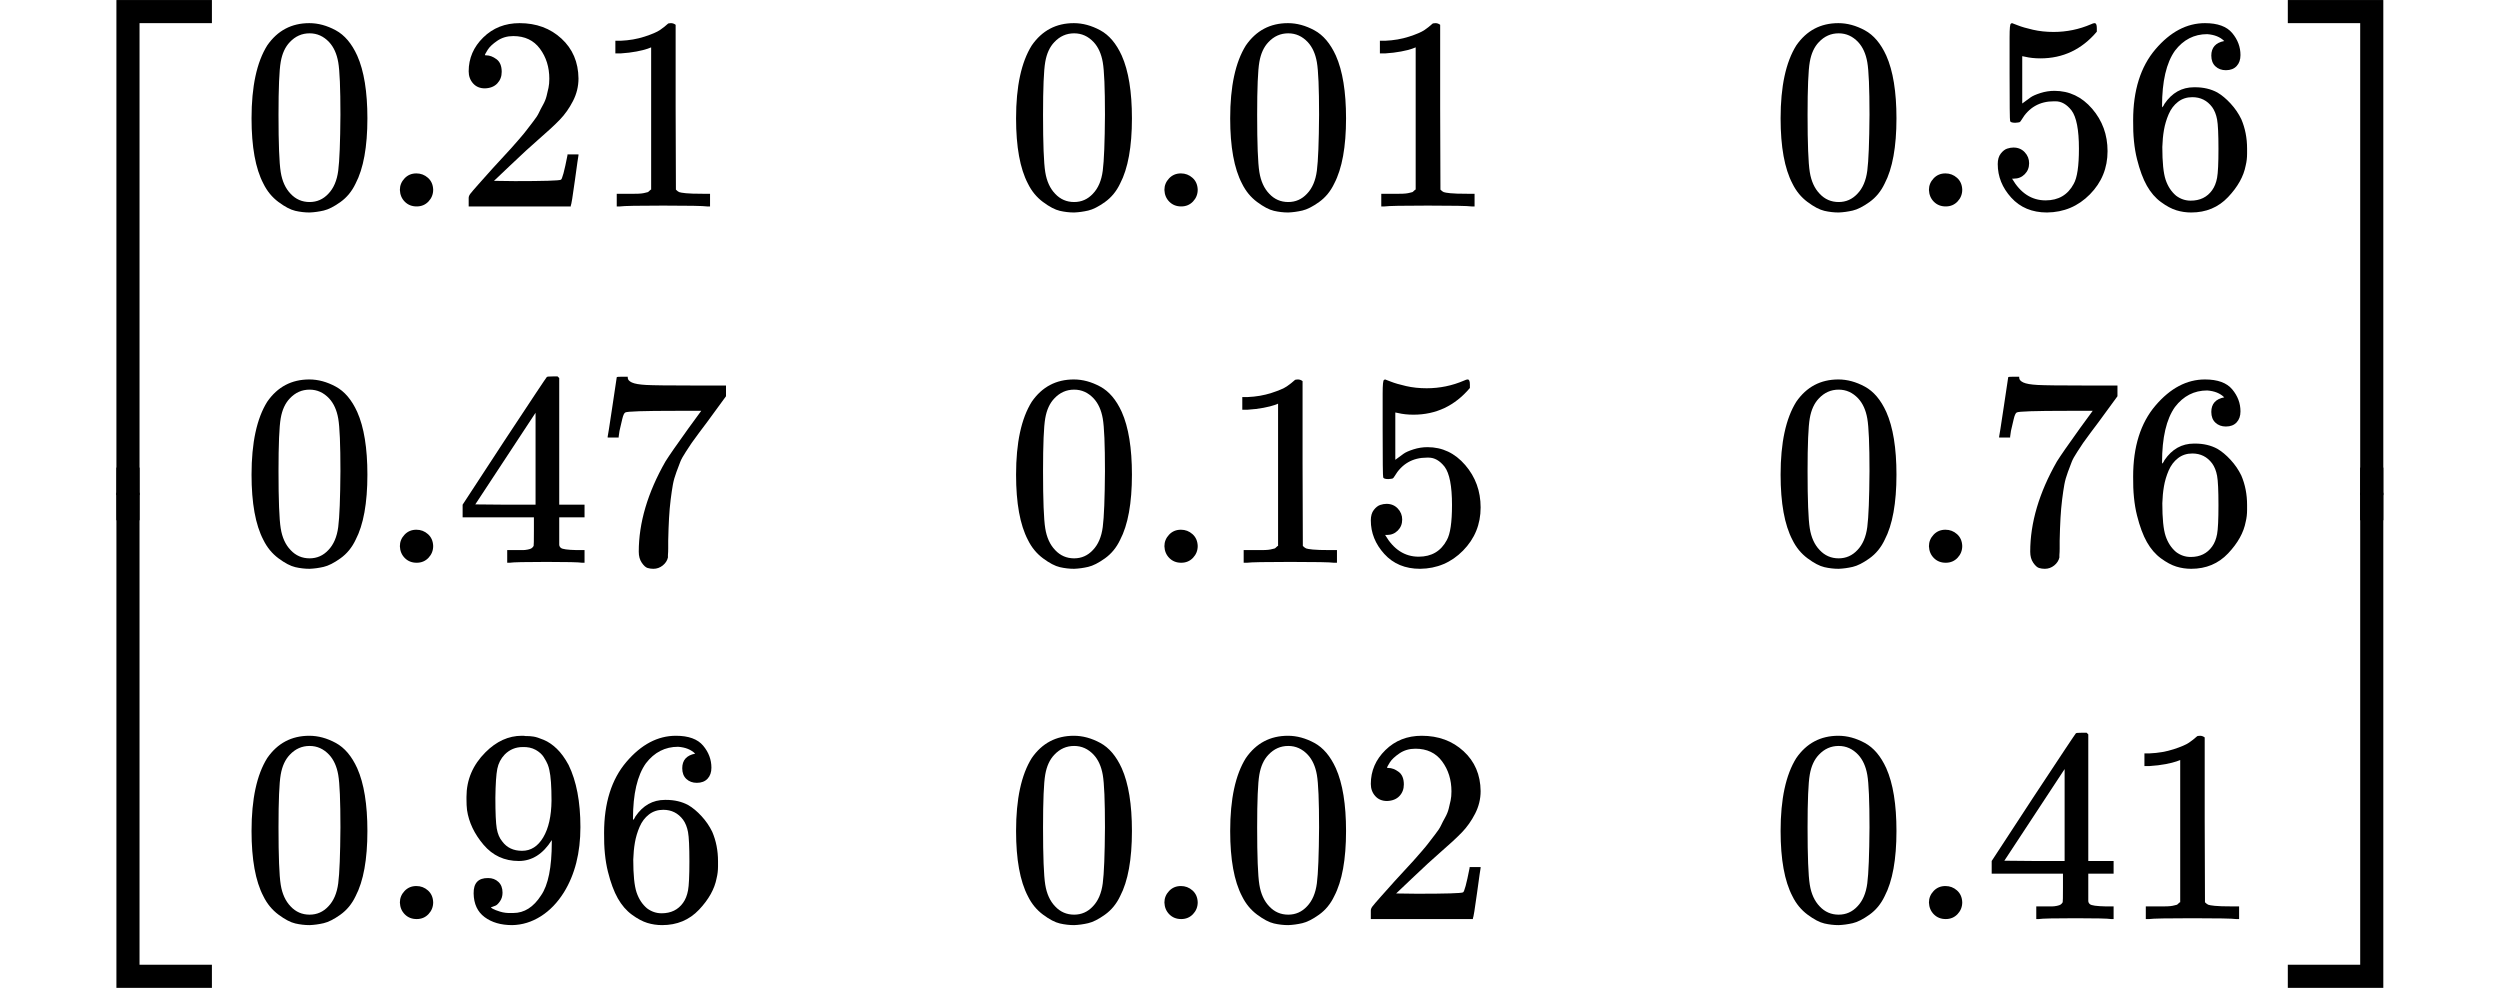 <?xml version="1.0" encoding="UTF-8" standalone="no" ?>
<svg xmlns="http://www.w3.org/2000/svg" width="164.416px" height="64.968px" viewBox="0 -2044.7 9084 3589.3" xmlns:xlink="http://www.w3.org/1999/xlink" style=""><defs><path id="MJX-49-TEX-S4-23A1" d="M319 -645V1154H666V1070H403V-645H319Z"></path><path id="MJX-49-TEX-S4-23A3" d="M319 -644V1155H403V-560H666V-644H319Z"></path><path id="MJX-49-TEX-S4-23A2" d="M319 0V602H403V0H319Z"></path><path id="MJX-49-TEX-N-30" d="M96 585Q152 666 249 666Q297 666 345 640T423 548Q460 465 460 320Q460 165 417 83Q397 41 362 16T301 -15T250 -22Q224 -22 198 -16T137 16T82 83Q39 165 39 320Q39 494 96 585ZM321 597Q291 629 250 629Q208 629 178 597Q153 571 145 525T137 333Q137 175 145 125T181 46Q209 16 250 16Q290 16 318 46Q347 76 354 130T362 333Q362 478 354 524T321 597Z"></path><path id="MJX-49-TEX-N-2E" d="M78 60Q78 84 95 102T138 120Q162 120 180 104T199 61Q199 36 182 18T139 0T96 17T78 60Z"></path><path id="MJX-49-TEX-N-32" d="M109 429Q82 429 66 447T50 491Q50 562 103 614T235 666Q326 666 387 610T449 465Q449 422 429 383T381 315T301 241Q265 210 201 149L142 93L218 92Q375 92 385 97Q392 99 409 186V189H449V186Q448 183 436 95T421 3V0H50V19V31Q50 38 56 46T86 81Q115 113 136 137Q145 147 170 174T204 211T233 244T261 278T284 308T305 340T320 369T333 401T340 431T343 464Q343 527 309 573T212 619Q179 619 154 602T119 569T109 550Q109 549 114 549Q132 549 151 535T170 489Q170 464 154 447T109 429Z"></path><path id="MJX-49-TEX-N-31" d="M213 578L200 573Q186 568 160 563T102 556H83V602H102Q149 604 189 617T245 641T273 663Q275 666 285 666Q294 666 302 660V361L303 61Q310 54 315 52T339 48T401 46H427V0H416Q395 3 257 3Q121 3 100 0H88V46H114Q136 46 152 46T177 47T193 50T201 52T207 57T213 61V578Z"></path><path id="MJX-49-TEX-N-35" d="M164 157Q164 133 148 117T109 101H102Q148 22 224 22Q294 22 326 82Q345 115 345 210Q345 313 318 349Q292 382 260 382H254Q176 382 136 314Q132 307 129 306T114 304Q97 304 95 310Q93 314 93 485V614Q93 664 98 664Q100 666 102 666Q103 666 123 658T178 642T253 634Q324 634 389 662Q397 666 402 666Q410 666 410 648V635Q328 538 205 538Q174 538 149 544L139 546V374Q158 388 169 396T205 412T256 420Q337 420 393 355T449 201Q449 109 385 44T229 -22Q148 -22 99 32T50 154Q50 178 61 192T84 210T107 214Q132 214 148 197T164 157Z"></path><path id="MJX-49-TEX-N-36" d="M42 313Q42 476 123 571T303 666Q372 666 402 630T432 550Q432 525 418 510T379 495Q356 495 341 509T326 548Q326 592 373 601Q351 623 311 626Q240 626 194 566Q147 500 147 364L148 360Q153 366 156 373Q197 433 263 433H267Q313 433 348 414Q372 400 396 374T435 317Q456 268 456 210V192Q456 169 451 149Q440 90 387 34T253 -22Q225 -22 199 -14T143 16T92 75T56 172T42 313ZM257 397Q227 397 205 380T171 335T154 278T148 216Q148 133 160 97T198 39Q222 21 251 21Q302 21 329 59Q342 77 347 104T352 209Q352 289 347 316T329 361Q302 397 257 397Z"></path><path id="MJX-49-TEX-N-34" d="M462 0Q444 3 333 3Q217 3 199 0H190V46H221Q241 46 248 46T265 48T279 53T286 61Q287 63 287 115V165H28V211L179 442Q332 674 334 675Q336 677 355 677H373L379 671V211H471V165H379V114Q379 73 379 66T385 54Q393 47 442 46H471V0H462ZM293 211V545L74 212L183 211H293Z"></path><path id="MJX-49-TEX-N-37" d="M55 458Q56 460 72 567L88 674Q88 676 108 676H128V672Q128 662 143 655T195 646T364 644H485V605L417 512Q408 500 387 472T360 435T339 403T319 367T305 330T292 284T284 230T278 162T275 80Q275 66 275 52T274 28V19Q270 2 255 -10T221 -22Q210 -22 200 -19T179 0T168 40Q168 198 265 368Q285 400 349 489L395 552H302Q128 552 119 546Q113 543 108 522T98 479L95 458V455H55V458Z"></path><path id="MJX-49-TEX-N-39" d="M352 287Q304 211 232 211Q154 211 104 270T44 396Q42 412 42 436V444Q42 537 111 606Q171 666 243 666Q245 666 249 666T257 665H261Q273 665 286 663T323 651T370 619T413 560Q456 472 456 334Q456 194 396 97Q361 41 312 10T208 -22Q147 -22 108 7T68 93T121 149Q143 149 158 135T173 96Q173 78 164 65T148 49T135 44L131 43Q131 41 138 37T164 27T206 22H212Q272 22 313 86Q352 142 352 280V287ZM244 248Q292 248 321 297T351 430Q351 508 343 542Q341 552 337 562T323 588T293 615T246 625Q208 625 181 598Q160 576 154 546T147 441Q147 358 152 329T172 282Q197 248 244 248Z"></path><path id="MJX-49-TEX-S4-23A4" d="M0 1070V1154H347V-645H263V1070H0Z"></path><path id="MJX-49-TEX-S4-23A6" d="M263 -560V1155H347V-644H0V-560H263Z"></path><path id="MJX-49-TEX-S4-23A5" d="M263 0V602H347V0H263Z"></path></defs><g stroke="currentColor" fill="currentColor" stroke-width="0" transform="matrix(1 0 0 -1 0 0)"><g data-mml-node="math"><g data-mml-node="mrow"><g data-mml-node="mo"><use xlink:href="#MJX-49-TEX-S4-23A1" transform="translate(104, 890.7)"></use><use xlink:href="#MJX-49-TEX-S4-23A3" transform="translate(104, -900.7)"></use><svg width="667" height="191.3" y="154.3" x="104" viewBox="0 47.8 667 191.3"><use xlink:href="#MJX-49-TEX-S4-23A2" transform="scale(1, 0.477)"></use></svg></g><g data-mml-node="mtable" transform="translate(875, 0)"><g data-mml-node="mtr" transform="translate(0, 1294.7)"><g data-mml-node="mtd"><g data-mml-node="mn"><use xlink:href="#MJX-49-TEX-N-30"></use><use xlink:href="#MJX-49-TEX-N-2E" transform="translate(500, 0)"></use><use xlink:href="#MJX-49-TEX-N-32" transform="translate(778, 0)"></use><use xlink:href="#MJX-49-TEX-N-31" transform="translate(1278, 0)"></use></g></g><g data-mml-node="mtd" transform="translate(2778, 0)"><g data-mml-node="mn"><use xlink:href="#MJX-49-TEX-N-30"></use><use xlink:href="#MJX-49-TEX-N-2E" transform="translate(500, 0)"></use><use xlink:href="#MJX-49-TEX-N-30" transform="translate(778, 0)"></use><use xlink:href="#MJX-49-TEX-N-31" transform="translate(1278, 0)"></use></g></g><g data-mml-node="mtd" transform="translate(5556, 0)"><g data-mml-node="mn"><use xlink:href="#MJX-49-TEX-N-30"></use><use xlink:href="#MJX-49-TEX-N-2E" transform="translate(500, 0)"></use><use xlink:href="#MJX-49-TEX-N-35" transform="translate(778, 0)"></use><use xlink:href="#MJX-49-TEX-N-36" transform="translate(1278, 0)"></use></g></g></g><g data-mml-node="mtr"><g data-mml-node="mtd"><g data-mml-node="mn"><use xlink:href="#MJX-49-TEX-N-30"></use><use xlink:href="#MJX-49-TEX-N-2E" transform="translate(500, 0)"></use><use xlink:href="#MJX-49-TEX-N-34" transform="translate(778, 0)"></use><use xlink:href="#MJX-49-TEX-N-37" transform="translate(1278, 0)"></use></g></g><g data-mml-node="mtd" transform="translate(2778, 0)"><g data-mml-node="mn"><use xlink:href="#MJX-49-TEX-N-30"></use><use xlink:href="#MJX-49-TEX-N-2E" transform="translate(500, 0)"></use><use xlink:href="#MJX-49-TEX-N-31" transform="translate(778, 0)"></use><use xlink:href="#MJX-49-TEX-N-35" transform="translate(1278, 0)"></use></g></g><g data-mml-node="mtd" transform="translate(5556, 0)"><g data-mml-node="mn"><use xlink:href="#MJX-49-TEX-N-30"></use><use xlink:href="#MJX-49-TEX-N-2E" transform="translate(500, 0)"></use><use xlink:href="#MJX-49-TEX-N-37" transform="translate(778, 0)"></use><use xlink:href="#MJX-49-TEX-N-36" transform="translate(1278, 0)"></use></g></g></g><g data-mml-node="mtr" transform="translate(0, -1294.7)"><g data-mml-node="mtd"><g data-mml-node="mn"><use xlink:href="#MJX-49-TEX-N-30"></use><use xlink:href="#MJX-49-TEX-N-2E" transform="translate(500, 0)"></use><use xlink:href="#MJX-49-TEX-N-39" transform="translate(778, 0)"></use><use xlink:href="#MJX-49-TEX-N-36" transform="translate(1278, 0)"></use></g></g><g data-mml-node="mtd" transform="translate(2778, 0)"><g data-mml-node="mn"><use xlink:href="#MJX-49-TEX-N-30"></use><use xlink:href="#MJX-49-TEX-N-2E" transform="translate(500, 0)"></use><use xlink:href="#MJX-49-TEX-N-30" transform="translate(778, 0)"></use><use xlink:href="#MJX-49-TEX-N-32" transform="translate(1278, 0)"></use></g></g><g data-mml-node="mtd" transform="translate(5556, 0)"><g data-mml-node="mn"><use xlink:href="#MJX-49-TEX-N-30"></use><use xlink:href="#MJX-49-TEX-N-2E" transform="translate(500, 0)"></use><use xlink:href="#MJX-49-TEX-N-34" transform="translate(778, 0)"></use><use xlink:href="#MJX-49-TEX-N-31" transform="translate(1278, 0)"></use></g></g></g></g><g data-mml-node="mo" transform="translate(8209, 0)"><use xlink:href="#MJX-49-TEX-S4-23A4" transform="translate(104, 890.7)"></use><use xlink:href="#MJX-49-TEX-S4-23A6" transform="translate(104, -900.7)"></use><svg width="667" height="191.3" y="154.3" x="104" viewBox="0 47.8 667 191.3"><use xlink:href="#MJX-49-TEX-S4-23A5" transform="scale(1, 0.477)"></use></svg></g></g></g></g></svg>